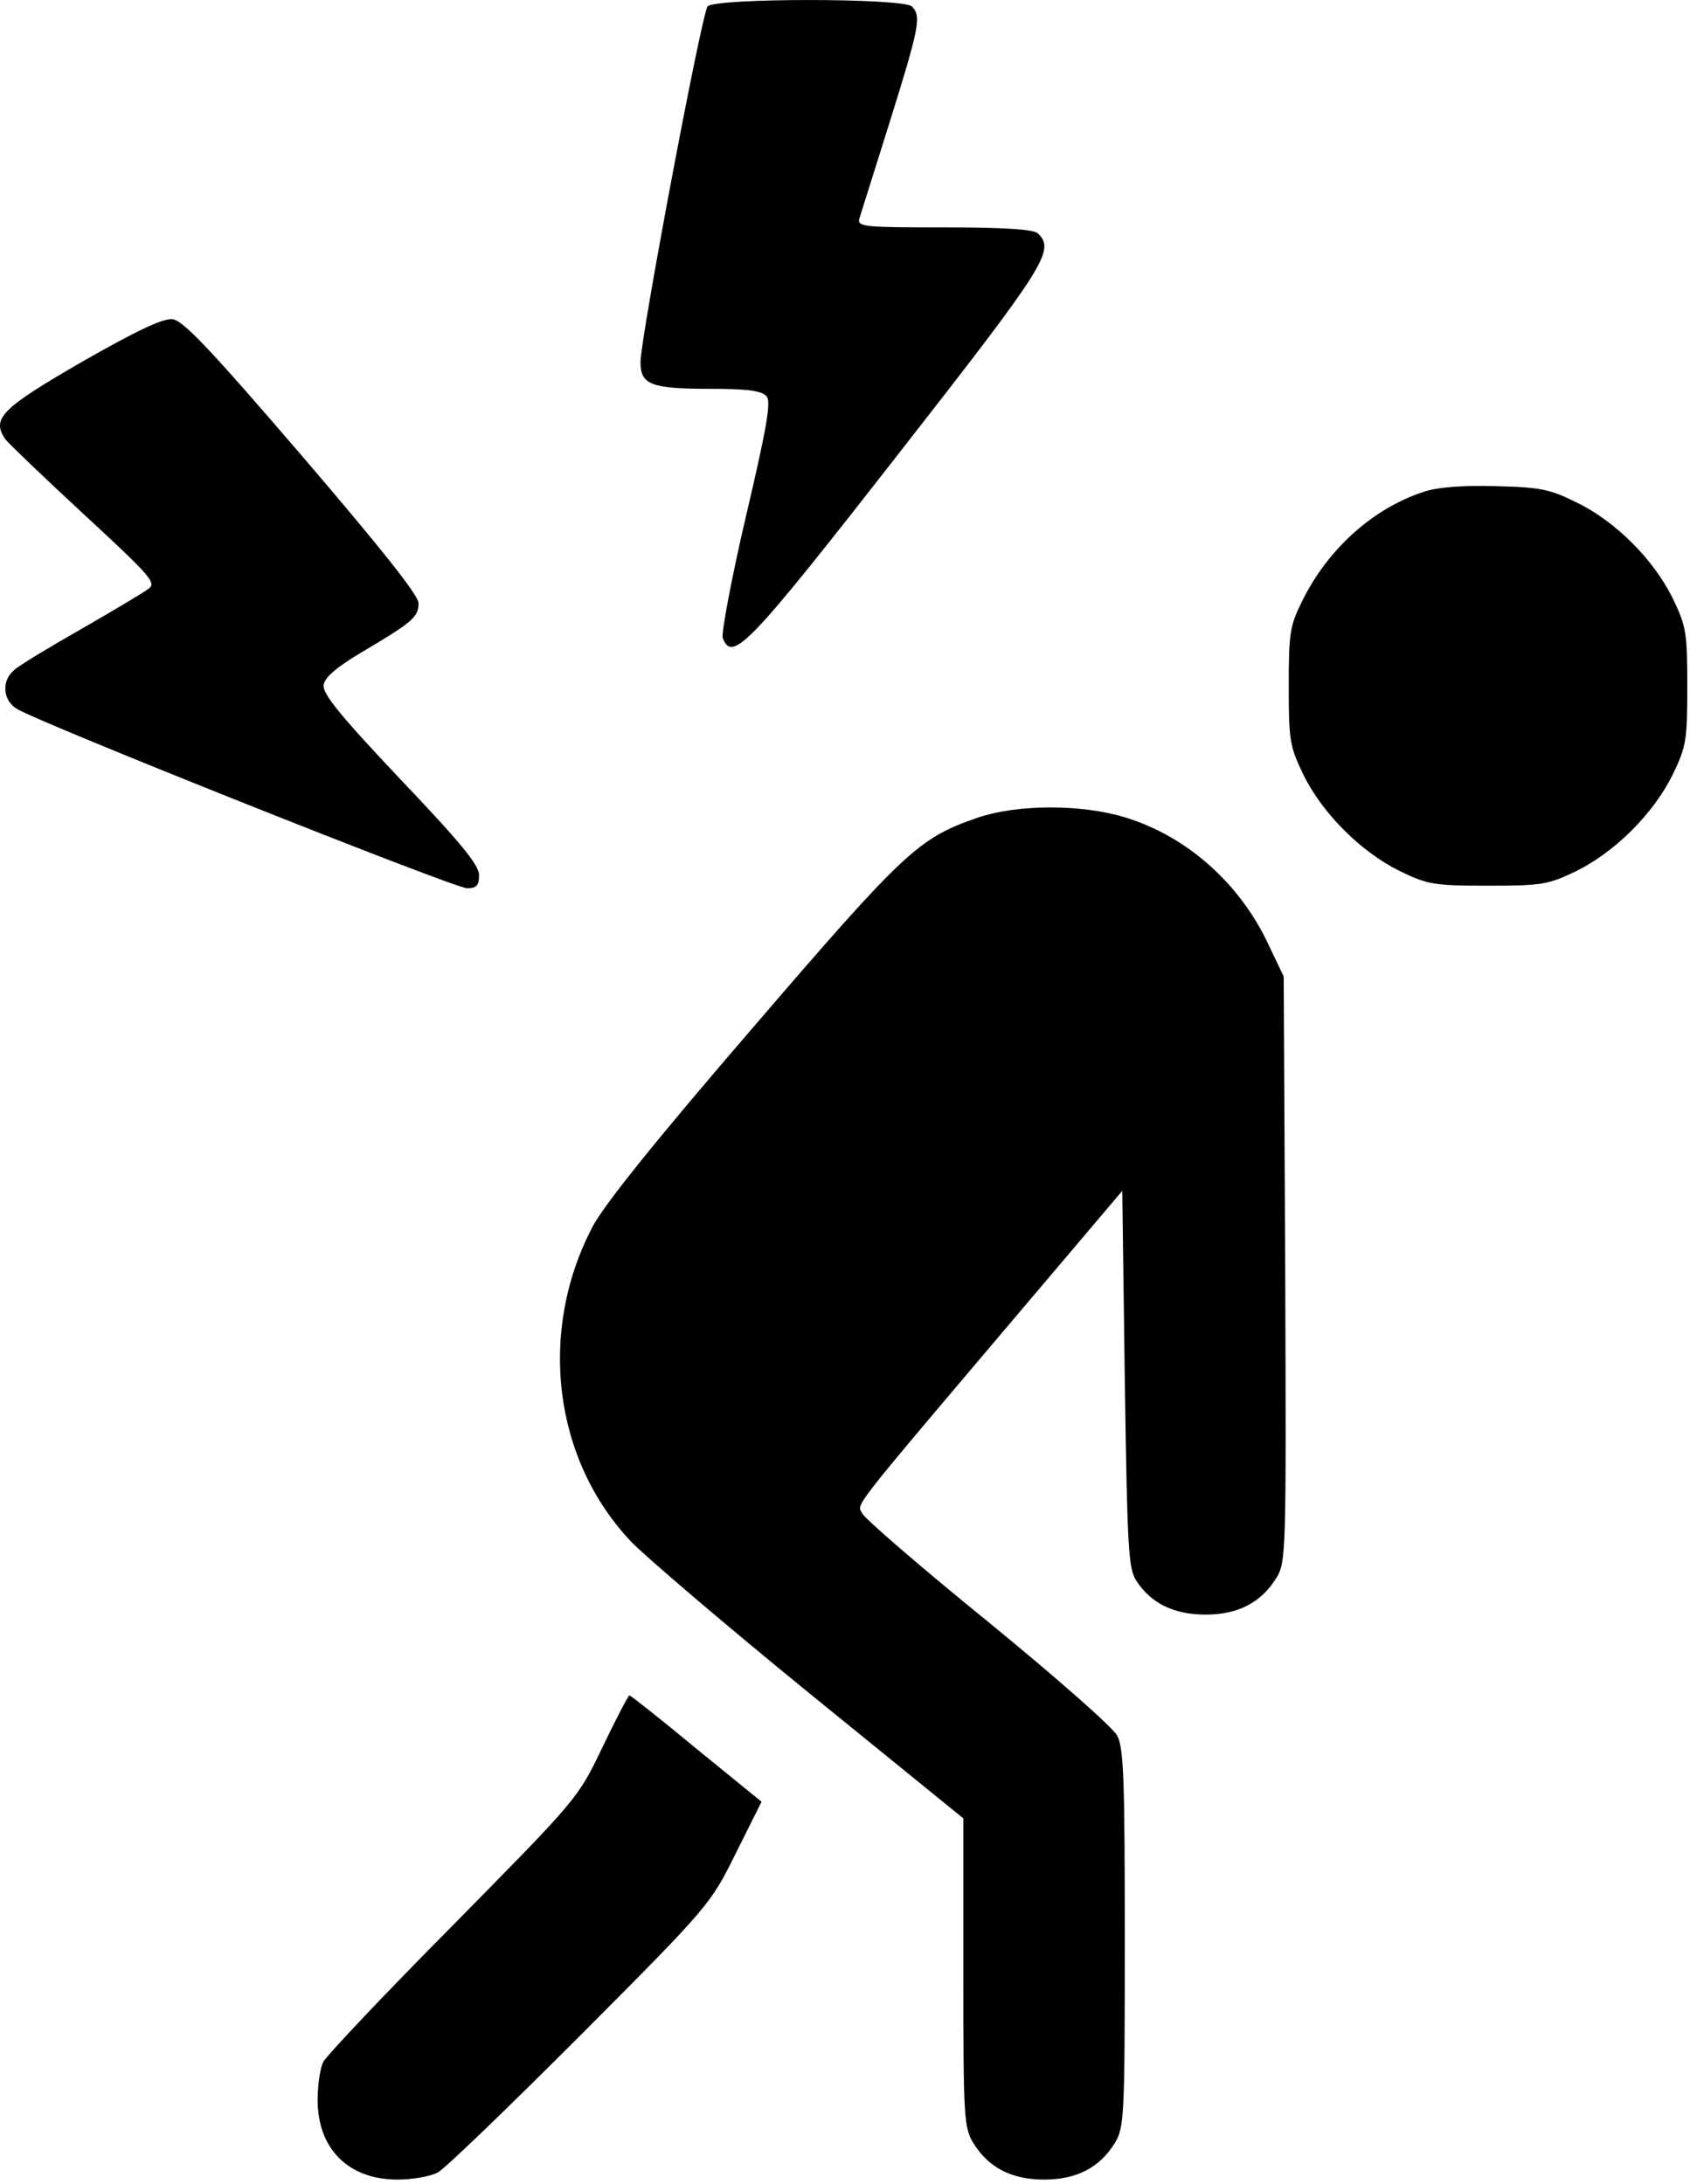 <svg width="335" height="433" viewBox="0 0 335 433" fill="none" xmlns="http://www.w3.org/2000/svg">
<path d="M140.261 1.279C139.061 2.779 126.961 67.079 126.961 71.779C126.961 76.279 129.061 77.079 140.761 77.079C148.261 77.079 151.061 77.479 151.961 78.579C152.861 79.679 152.061 84.479 147.861 102.379C144.961 114.779 142.961 125.579 143.261 126.479C145.161 131.379 148.361 128.079 177.861 90.279C207.461 52.379 209.161 49.679 205.761 46.279C204.961 45.479 199.361 45.079 187.161 45.079C171.161 45.079 169.861 44.979 170.361 43.279C170.661 42.379 173.361 33.679 176.461 23.879C182.261 5.279 182.661 3.179 180.761 1.279C179.061 -0.421 141.561 -0.421 140.261 1.279Z" fill="black"/>
<path d="M16.161 71.778C0.261 80.978 -1.739 82.978 1.061 87.078C1.861 88.078 8.961 94.878 16.861 102.178C30.161 114.478 31.061 115.578 29.361 116.778C28.261 117.578 22.261 121.178 15.961 124.778C9.661 128.378 3.661 131.978 2.761 132.878C0.261 134.978 0.561 138.778 3.261 140.478C7.261 143.078 90.061 176.078 92.561 176.078C94.461 176.078 94.961 175.578 94.961 173.478C94.961 171.478 91.261 166.978 79.361 154.478C67.461 141.878 63.861 137.478 64.161 135.778C64.361 134.278 66.661 132.278 72.061 129.078C81.861 123.278 82.961 122.278 82.961 119.578C82.961 117.978 75.361 108.478 59.861 90.378C41.561 69.078 36.261 63.478 34.161 63.278C32.261 63.078 26.861 65.678 16.161 71.778Z" fill="black"/>
<path d="M282.261 97.478C272.161 100.778 263.261 108.778 258.161 119.078C255.661 124.078 255.461 125.578 255.461 136.078C255.461 146.778 255.661 147.978 258.361 153.578C262.161 161.278 269.761 168.878 277.461 172.678C283.061 175.378 284.261 175.578 294.961 175.578C305.661 175.578 306.861 175.378 312.461 172.678C320.161 168.878 327.761 161.278 331.561 153.578C334.261 147.978 334.461 146.778 334.461 136.078C334.461 125.378 334.261 124.178 331.561 118.578C327.761 110.878 320.161 103.278 312.461 99.578C307.261 96.978 305.261 96.578 296.461 96.378C290.061 96.178 284.961 96.578 282.261 97.478Z" fill="black"/>
<path d="M193.561 162.178C182.061 166.178 179.261 168.778 149.361 203.578C130.061 225.978 119.861 238.678 117.461 243.178C106.561 263.978 109.661 289.378 125.161 305.678C127.961 308.578 143.861 322.178 160.561 335.778L190.961 360.478V391.078C190.961 419.778 191.061 421.778 192.961 424.878C195.961 429.678 200.461 432.078 206.961 432.078C213.461 432.078 217.961 429.678 220.961 424.878C222.861 421.778 222.961 419.778 222.961 384.278C222.961 353.178 222.761 346.478 221.461 344.078C220.661 342.478 209.161 332.378 195.961 321.578C182.761 310.878 171.561 301.178 170.961 300.078C169.861 297.978 167.661 300.778 202.461 259.678L222.461 236.078L222.961 273.378C223.461 307.078 223.661 310.978 225.261 313.378C228.161 317.878 232.761 320.078 238.961 320.078C245.461 320.078 249.961 317.678 252.961 312.878C254.961 309.678 254.961 308.078 254.761 251.578L254.461 193.578L251.361 187.078C245.661 174.978 235.161 165.778 223.161 162.078C214.461 159.378 201.561 159.378 193.561 162.178Z" fill="black"/>
<path d="M119.461 346.278C114.561 356.578 114.461 356.578 89.861 381.578C76.261 395.278 64.661 407.578 64.061 408.778C63.461 409.978 62.961 413.378 62.961 416.278C62.961 425.978 69.061 432.078 78.761 432.078C81.661 432.078 85.261 431.478 86.761 430.678C88.261 429.878 100.961 417.578 115.161 403.378C140.661 377.778 140.861 377.478 145.861 367.378L150.961 357.178L138.061 346.678C130.961 340.778 124.961 336.078 124.761 336.078C124.561 336.078 122.161 340.678 119.461 346.278Z" fill="black"/>
</svg>
